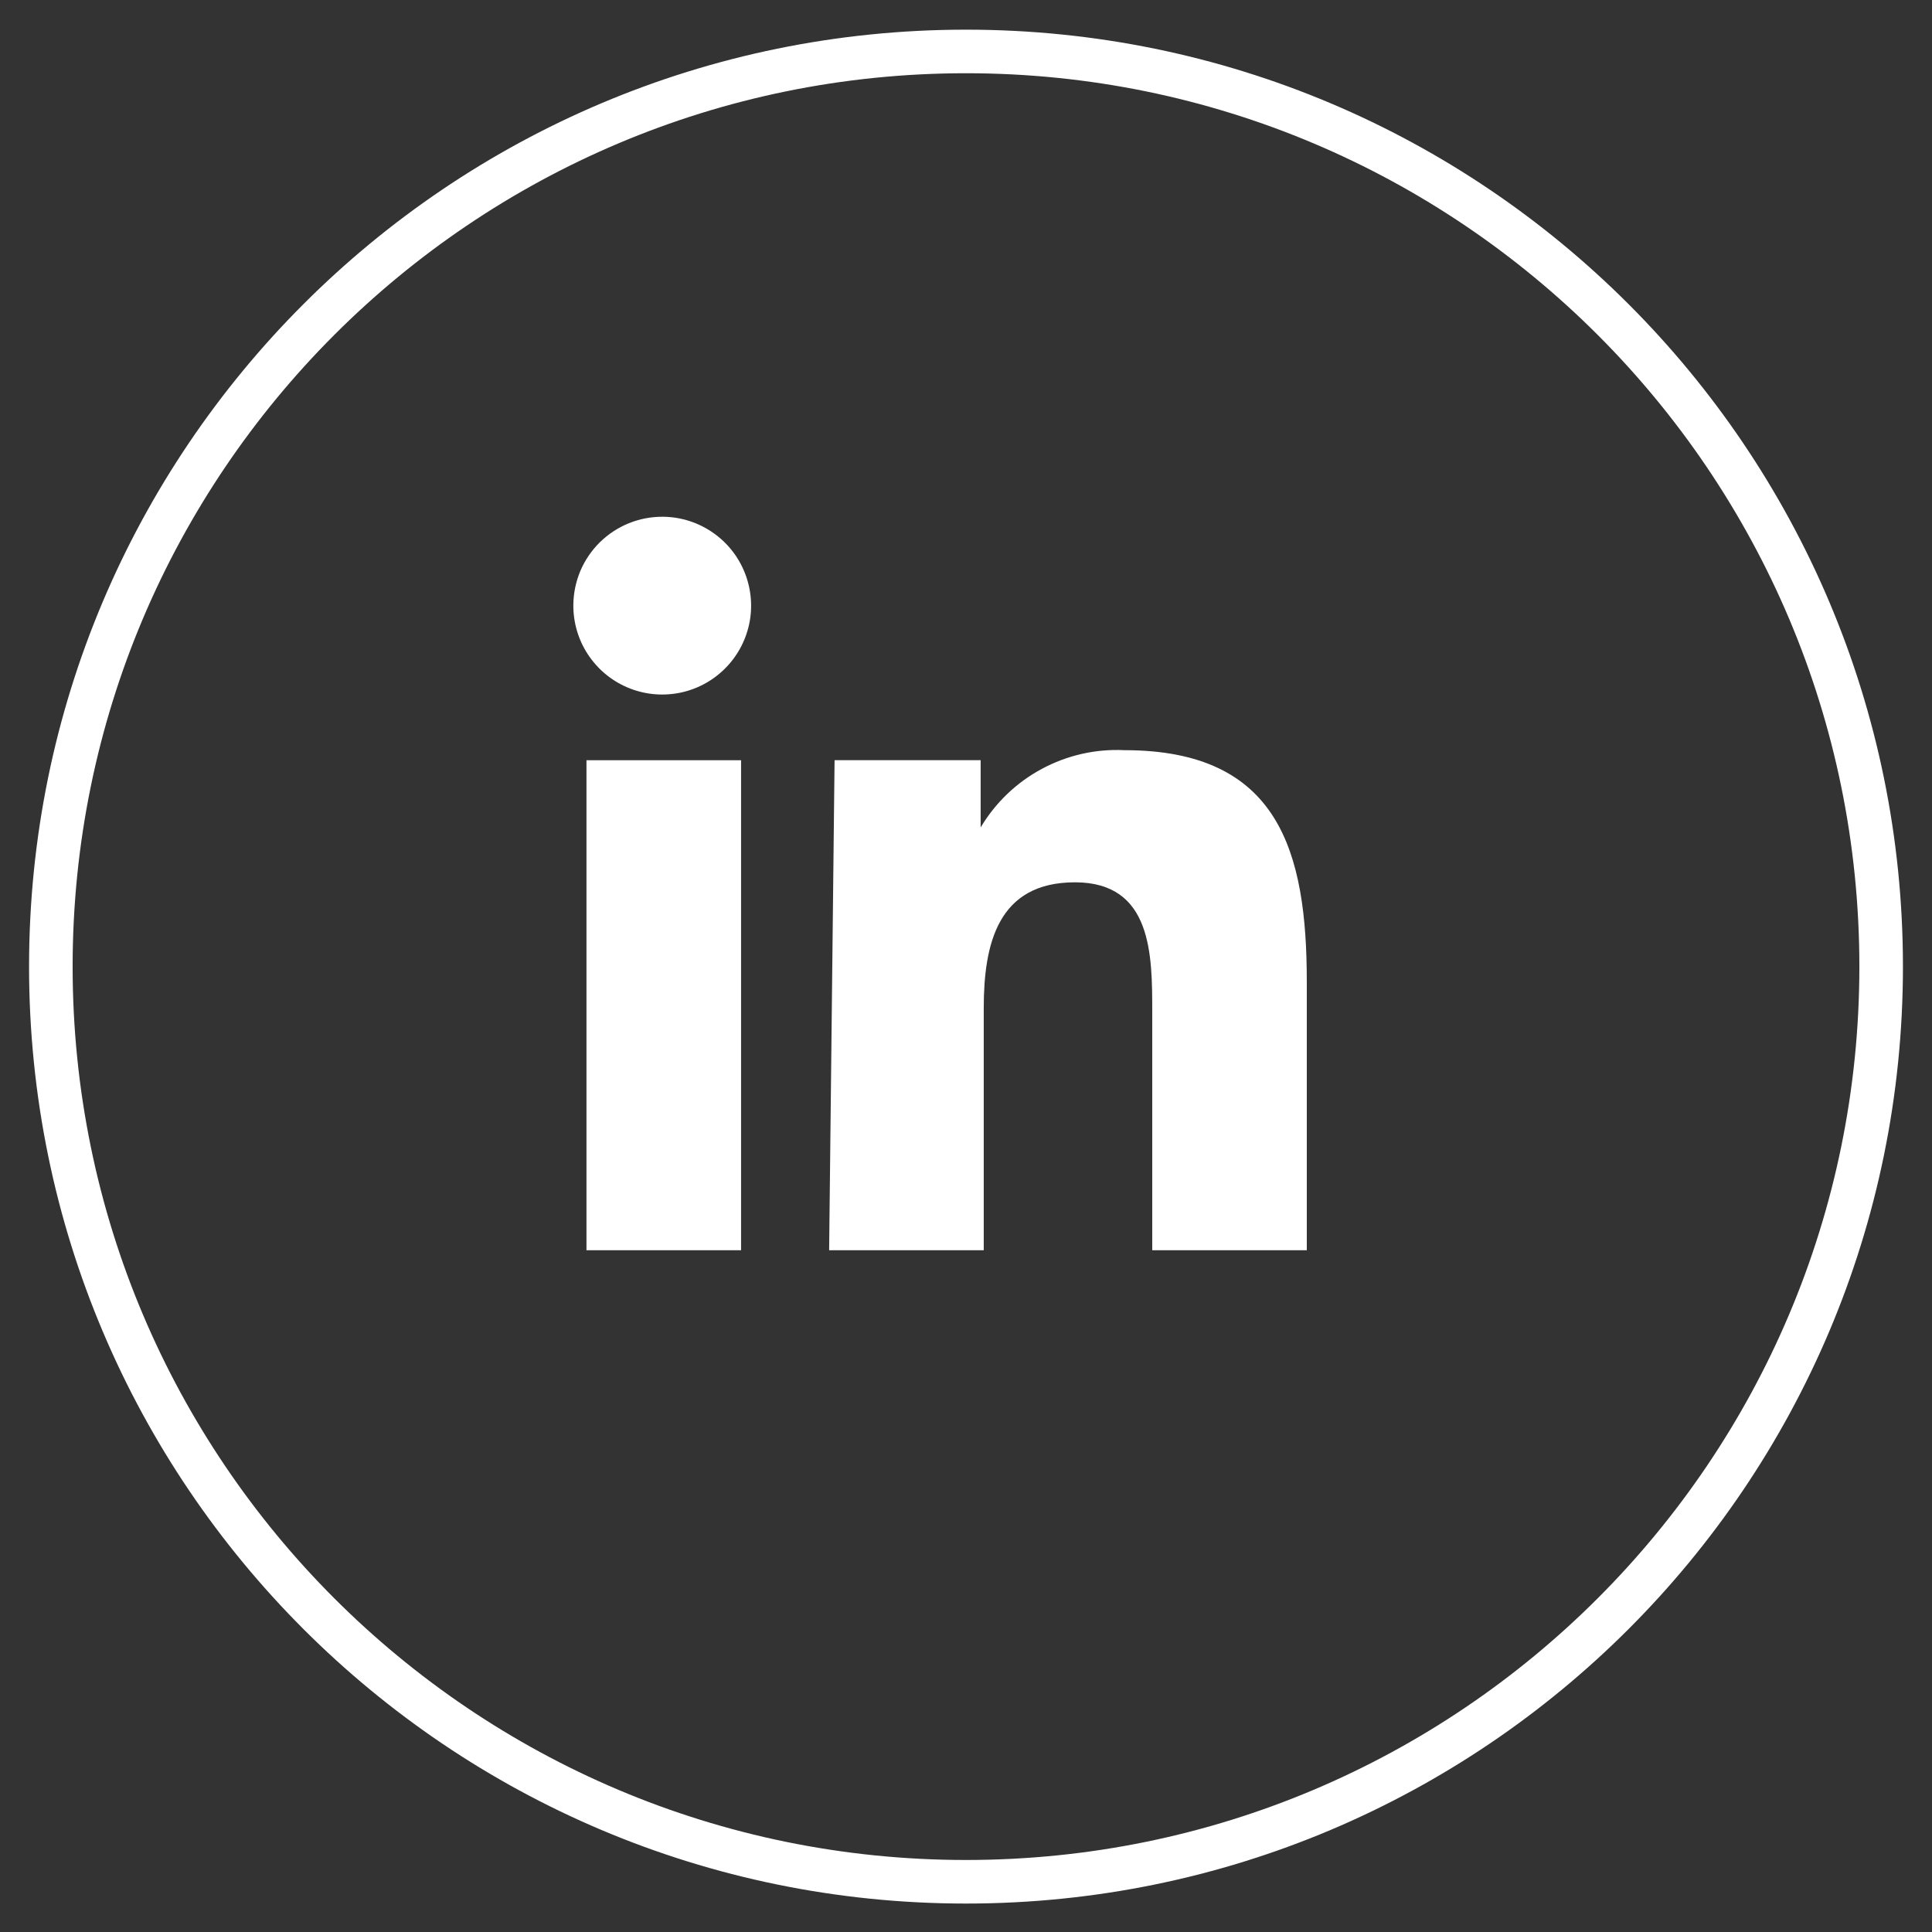 <svg width="38" height="38" viewBox="0 0 38 38" fill="none" xmlns="http://www.w3.org/2000/svg">
<rect x="0" y="0" width="38" height="38" fill="#333333" stroke="none"/>
<path d="M11.535 14.953H14.576V24.591H11.535V14.953ZM13.055 10.164C13.4 10.17 13.736 10.278 14.02 10.475C14.304 10.671 14.523 10.947 14.65 11.268C14.777 11.589 14.807 11.94 14.735 12.277C14.662 12.615 14.492 12.924 14.245 13.164C13.998 13.405 13.685 13.568 13.346 13.631C13.006 13.694 12.656 13.656 12.338 13.52C12.021 13.385 11.751 13.158 11.562 12.869C11.373 12.581 11.274 12.242 11.277 11.897C11.279 11.668 11.326 11.441 11.415 11.229C11.505 11.018 11.636 10.826 11.799 10.665C11.963 10.505 12.157 10.377 12.37 10.291C12.583 10.205 12.81 10.162 13.04 10.164" fill="white"/>
<path d="M16.415 14.952H19.288V16.275C19.577 15.789 19.993 15.39 20.491 15.123C20.989 14.855 21.551 14.727 22.116 14.755C25.156 14.755 25.703 16.746 25.703 19.315V24.591H22.663V19.908C22.663 18.783 22.663 17.354 21.143 17.354C19.622 17.354 19.349 18.57 19.349 19.832V24.591H16.308L16.415 14.952Z" fill="white"/>
<path d="M19 37.012C28.941 37.012 37 28.953 37 19.012C37 9.071 28.941 1.012 19 1.012C9.059 1.012 1 9.071 1 19.012C1 28.953 9.059 37.012 19 37.012Z" stroke="white" stroke-width="0.857" stroke-miterlimit="10"/>
</svg>
